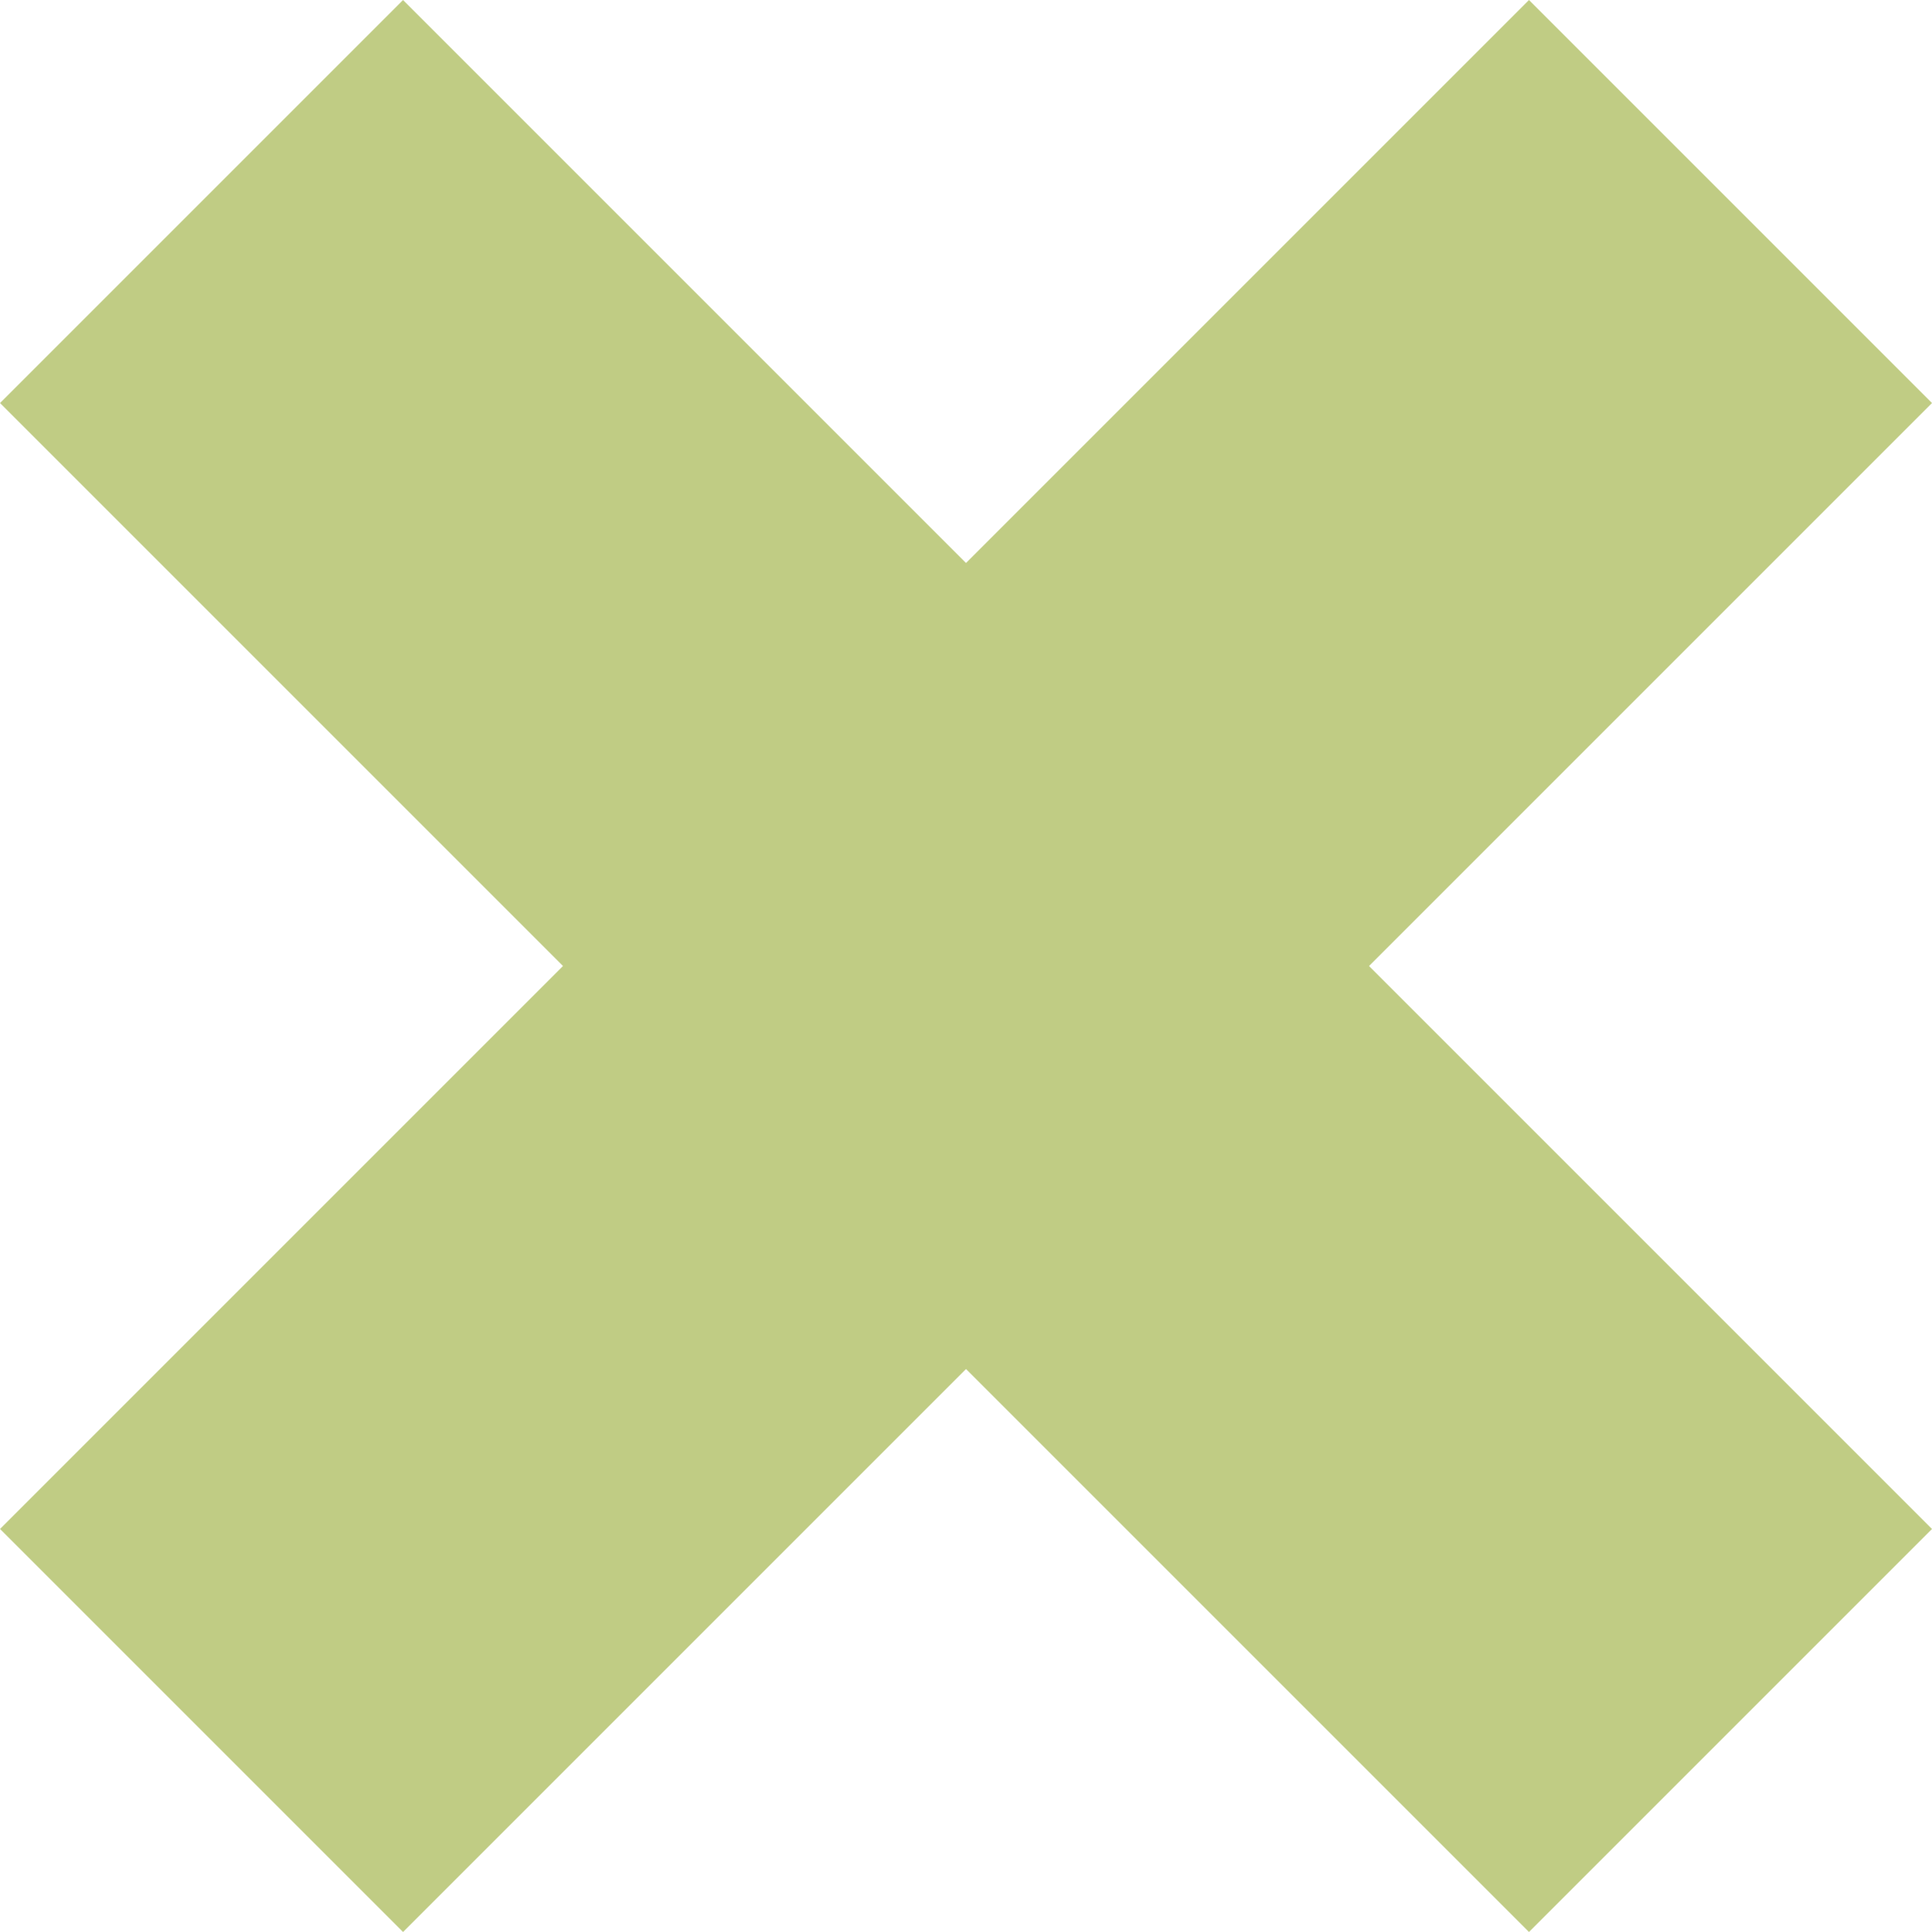   <svg xmlns="http://www.w3.org/2000/svg" viewBox="0 0 95.611 95.61" width="100%" style="vertical-align: middle; max-width: 100%; width: 100%;">
   <g>
    <g>
     <rect x="33.702" y="-5.698" width="28.207" height="107.007" transform="translate(-19.801 47.806) rotate(-45)" fill="rgb(192,204,132)">
     </rect>
     <rect x="-5.698" y="33.702" width="107.007" height="28.207" transform="translate(-19.801 47.806) rotate(-45)" fill="rgb(192,204,132)">
     </rect>
    </g>
   </g>
  </svg>

